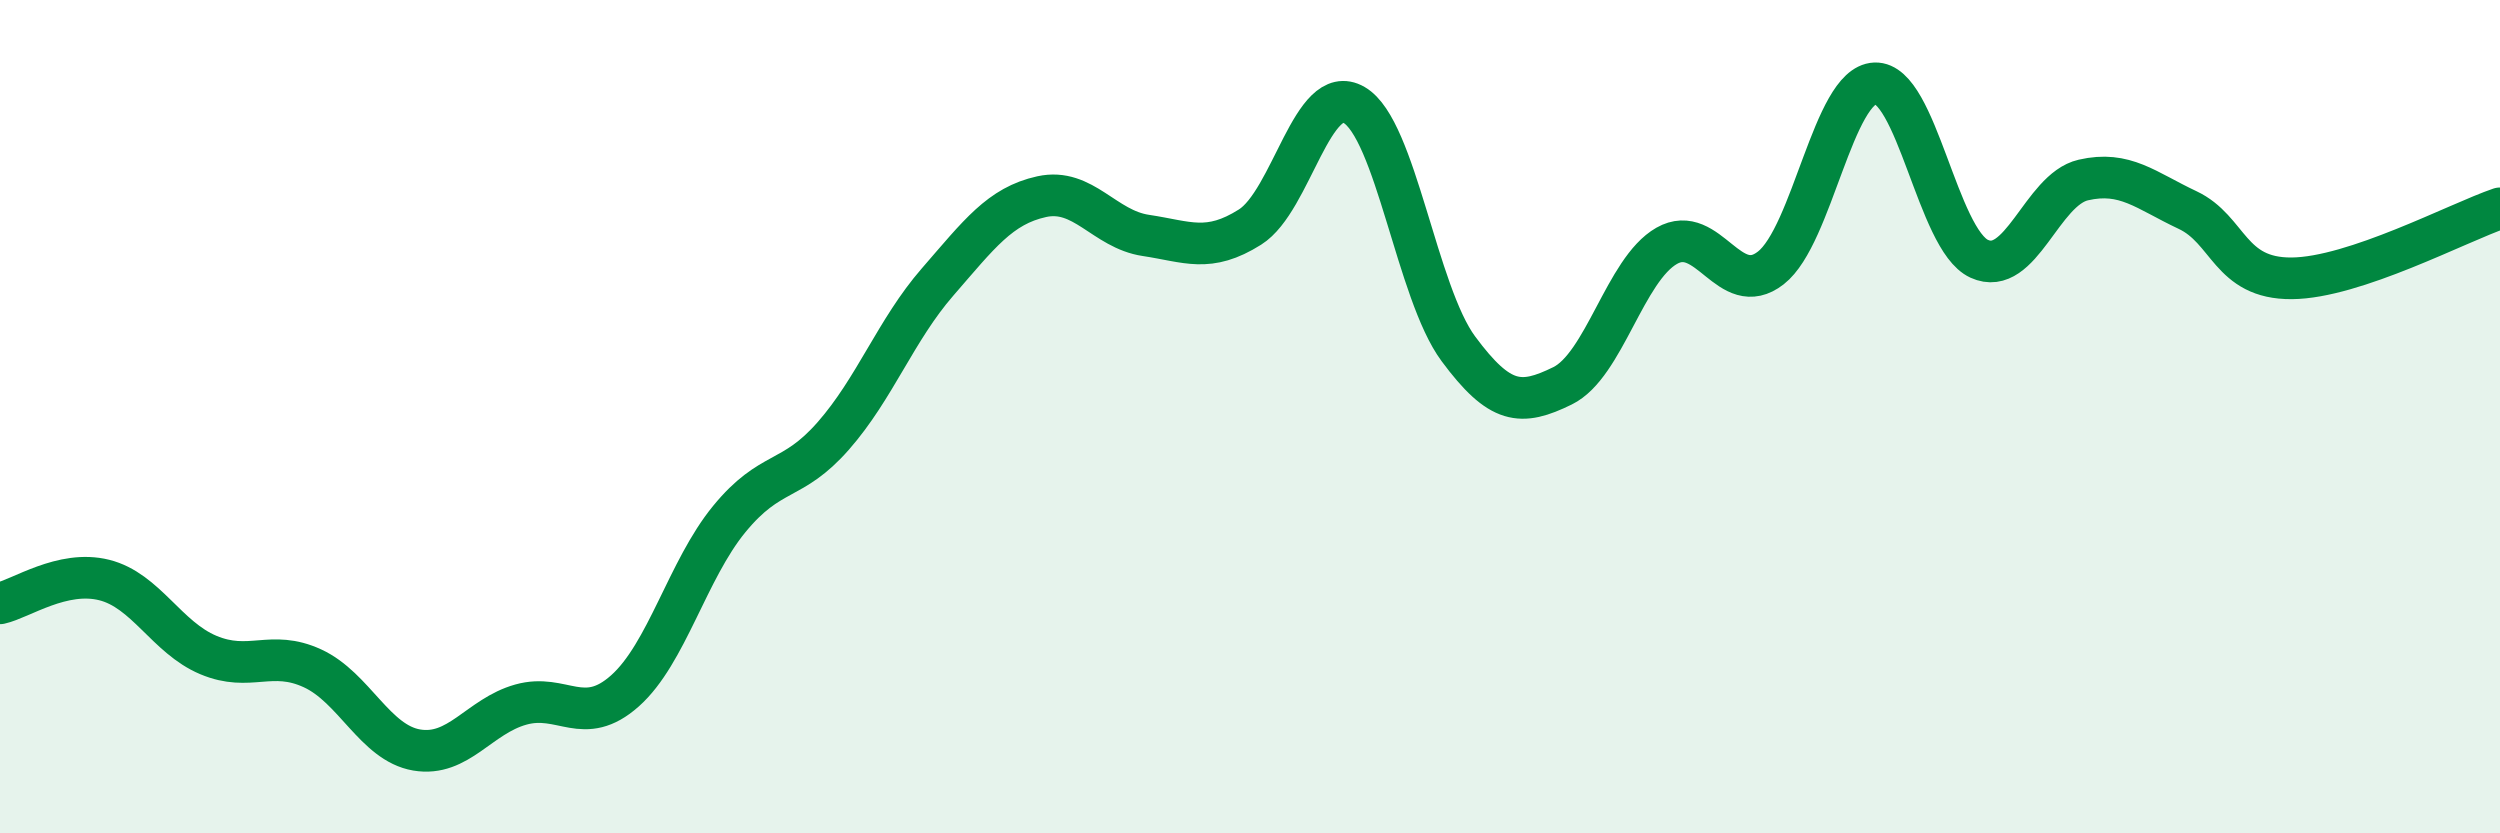 
    <svg width="60" height="20" viewBox="0 0 60 20" xmlns="http://www.w3.org/2000/svg">
      <path
        d="M 0,14.48 C 0.5,14.37 1.5,13.67 2.5,13.92 C 3.5,14.17 4,15.3 5,15.72 C 6,16.14 6.5,15.58 7.5,16.04 C 8.5,16.5 9,17.83 10,18 C 11,18.17 11.5,17.19 12.5,16.91 C 13.5,16.63 14,17.47 15,16.58 C 16,15.69 16.5,13.68 17.5,12.46 C 18.5,11.24 19,11.6 20,10.46 C 21,9.32 21.5,7.92 22.5,6.77 C 23.5,5.62 24,4.94 25,4.72 C 26,4.5 26.5,5.5 27.5,5.65 C 28.5,5.8 29,6.08 30,5.45 C 31,4.82 31.5,1.94 32.5,2.52 C 33.5,3.1 34,7.02 35,8.37 C 36,9.72 36.5,9.75 37.5,9.26 C 38.5,8.77 39,6.47 40,5.9 C 41,5.33 41.5,7.21 42.5,6.43 C 43.5,5.65 44,2.04 45,2 C 46,1.96 46.5,5.75 47.5,6.21 C 48.5,6.67 49,4.55 50,4.32 C 51,4.09 51.5,4.57 52.5,5.04 C 53.5,5.51 53.5,6.69 55,6.68 C 56.5,6.67 59,5.34 60,5L60 20L0 20Z"
        fill="#008740"
        opacity="0.1"
        stroke-linecap="round"
        stroke-linejoin="round"
      />
      <path
        d="M 0,14.48 C 0.5,14.37 1.5,13.67 2.5,13.92 C 3.5,14.17 4,15.3 5,15.72 C 6,16.14 6.5,15.58 7.5,16.04 C 8.5,16.5 9,17.83 10,18 C 11,18.17 11.5,17.19 12.5,16.91 C 13.5,16.63 14,17.47 15,16.58 C 16,15.69 16.5,13.68 17.5,12.46 C 18.5,11.24 19,11.6 20,10.46 C 21,9.32 21.5,7.92 22.5,6.77 C 23.5,5.62 24,4.94 25,4.72 C 26,4.5 26.5,5.5 27.5,5.65 C 28.5,5.8 29,6.08 30,5.45 C 31,4.82 31.5,1.94 32.5,2.52 C 33.5,3.1 34,7.02 35,8.37 C 36,9.72 36.5,9.75 37.5,9.26 C 38.5,8.77 39,6.47 40,5.9 C 41,5.33 41.5,7.21 42.5,6.43 C 43.5,5.65 44,2.04 45,2 C 46,1.96 46.5,5.75 47.5,6.21 C 48.5,6.67 49,4.55 50,4.32 C 51,4.09 51.5,4.57 52.5,5.04 C 53.5,5.51 53.5,6.69 55,6.68 C 56.5,6.67 59,5.34 60,5"
        stroke="#008740"
        stroke-width="1"
        fill="none"
        stroke-linecap="round"
        stroke-linejoin="round"
      />
    </svg>
  